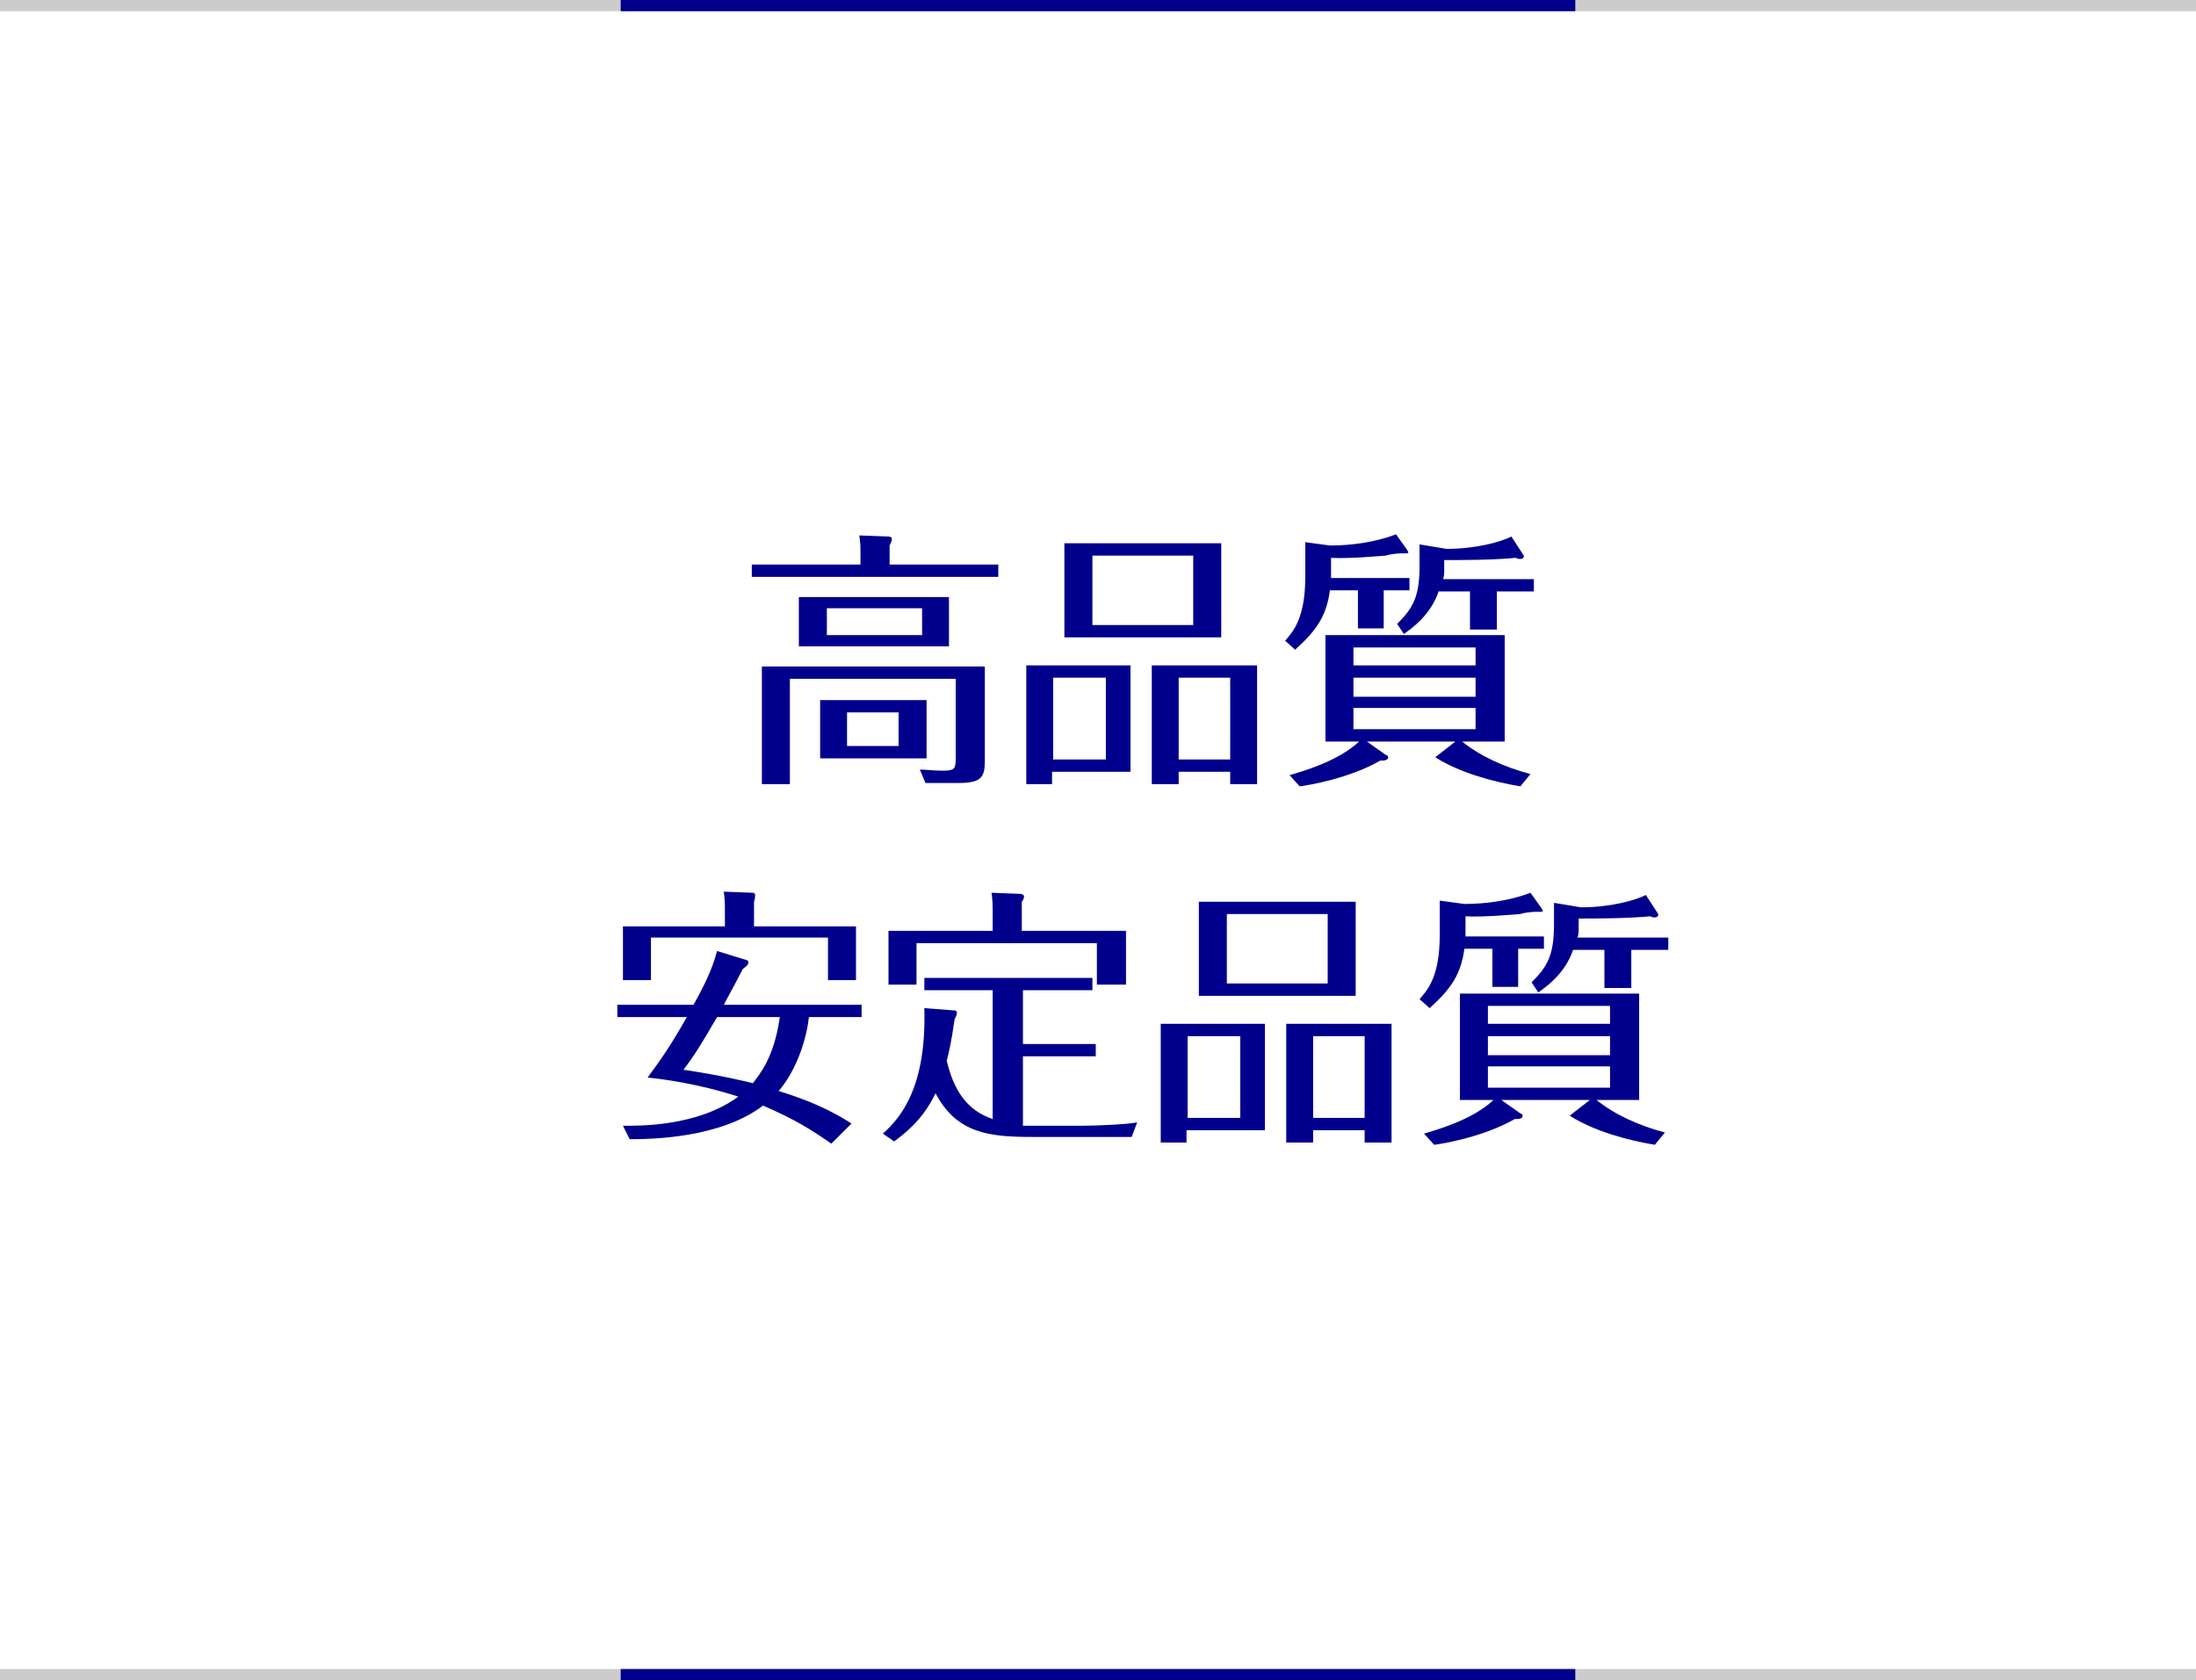 <?xml version="1.0" encoding="utf-8"?>
<!-- Generator: Adobe Illustrator 22.1.0, SVG Export Plug-In . SVG Version: 6.00 Build 0)  -->
<svg version="1.1" id="レイヤー_1" xmlns="http://www.w3.org/2000/svg" xmlns:xlink="http://www.w3.org/1999/xlink" x="0px"
	 y="0px" width="196px" height="150px" viewBox="0 0 196 150" style="enable-background:new 0 0 196 150;" xml:space="preserve">
<style type="text/css">
	.st0{enable-background:new    ;}
	.st1{fill:#00008C;}
	.st2{fill:#CCCCCC;}
</style>
<g id="グループ化_445" transform="translate(-430 -488)">
	<g class="st0">
		<path class="st1" d="M519.1,538.4v1.1h-22v-1.1h9.7v-1.2c0-0.5,0-0.6-0.1-1.4l2.6,0.1c0.2,0,0.3,0.1,0.3,0.2c0,0.1,0,0.2-0.2,0.6
			v1.7H519.1z M517.9,547.6v8.3c0,1.5-0.3,2-2.4,2h-2.9l-0.5-1.2c0.5,0,1.2,0.1,2,0.1c1,0,1.2-0.1,1.2-1v-7.2h-14.8v9.4H498v-10.5
			H517.9z M514.7,541.3v4.4h-13.4v-4.4H514.7z M512.7,550.5v5.2h-9.5v-5.2H512.7z M503.8,542.3v2.4h8.5v-2.4H503.8z M505.6,551.6v3
			h4.6v-3H505.6z"/>
		<path class="st1" d="M524,558h-2.4v-10.6h9.3v9.5h-7V558z M528.7,555.8v-7.3H524v7.3H528.7z M539,536.5v8.4h-14v-8.4H539z
			 M527.5,537.6v6.2h9v-6.2H527.5z M535.2,556.9v1.1h-2.4v-10.6h9.4V558h-2.4v-1.1H535.2z M539.8,555.8v-7.3h-4.6v7.3H539.8z"/>
		<path class="st1" d="M553.5,544.1h-2.3v-3.4h-2.5c-0.3,2.2-1.1,3.5-3.1,5.3l-0.9-0.8c0.7-0.8,1.8-2,1.8-5.7v-3.1l2.2,0.3
			c1.9,0,4.1-0.3,5.9-1l1,1.4c0,0.1,0.1,0.1,0.1,0.2c0,0.1-0.1,0.1-0.3,0.1c-0.1,0-0.2,0-0.4,0c-0.3,0-1.1,0.1-1.3,0.2
			c-0.2,0-3.2,0.3-4.9,0.2v1.8h7v1.1h-2.3V544.1z M548.3,554.2v-9.5h16v9.5h-3.8c1.6,1.3,3.8,2.3,6.1,2.9l-0.9,1.1
			c-2.4-0.4-5.4-1.2-7.6-2.6l1.8-1.4H552l1.7,1.2c0.1,0,0.2,0.1,0.2,0.2c0,0.3-0.4,0.3-0.7,0.3c-2.8,1.6-6.4,2.2-7.2,2.3l-0.9-1
			c1-0.3,4.3-1.2,6.2-3H548.3z M550.8,547.4h10.9v-1.6h-10.9V547.4z M561.7,548.5h-10.9v1.7h10.9V548.5z M561.7,551.2h-10.9v1.9
			h10.9V551.2z M554.7,543.7c1.4-1.4,2-2.4,2-5.2v-1.9l2.4,0.4c2.6,0,4.8-0.6,5.8-1.1l1.1,1.7c0,0,0,0.1,0,0.1
			c0,0.1-0.1,0.2-0.3,0.2c-0.1,0-0.3,0-0.4-0.1c-2.1,0.2-4.8,0.2-6.4,0.2v0.9c0,0.3,0,0.5-0.1,0.8h8.1v1.1h-3.3v3.4h-2.4v-3.4h-2.8
			c-0.7,2.1-2.4,3.3-3.1,3.8L554.7,543.7z"/>
	</g>
	<g class="st0">
		<path class="st1" d="M504.2,590.1c-1.7-1.2-3.3-2.2-6.1-3.4c-3.8,2.9-9.9,3-11.9,3l-0.6-1.2c1.4,0,6.6,0.1,10.3-2.6
			c-3.7-1.2-7-1.6-8.1-1.7c1.4-1.9,2.2-3.1,3.5-5.4h-6.2v-1.1h6.8c1.4-2.5,1.8-3.7,2.1-4.8l2.6,0.8c0.1,0,0.2,0.1,0.2,0.2
			c0,0.2-0.1,0.3-0.5,0.6c-0.2,0.4-1.1,2.1-1.7,3.2h12.3v1.1h-4.7c-0.2,1.8-1,4.6-2.7,6.6c2.3,0.7,4.5,1.6,6.5,2.9L504.2,590.1z
			 M506.4,570.7v4.8h-2.5v-3.8h-15.8v3.8h-2.5v-4.8h9.1v-1.7c0-0.2,0-0.7-0.1-1.4l2.6,0.1c0.1,0,0.2,0.1,0.2,0.2
			c0,0.1,0,0.3-0.1,0.6v2.2H506.4z M494,578.8c-1.4,2.4-2,3.4-3,4.7c3.4,0.5,5.8,1.1,6.2,1.2c0.6-0.8,1.9-2.3,2.4-5.9H494z"/>
		<path class="st1" d="M518.6,576.4h-6.1v-1.1h15v1.1h-6.2v4.8h6.5v1.1h-6.5v6.2c0.2,0,1,0,1.5,0h3.7c1.2,0,3.9-0.1,5-0.3l-0.5,1.3
			h-8.8c-3.9,0-6.8-0.3-8.7-3.9c-1.2,2.5-2.9,3.7-3.7,4.3l-1-0.7c1.7-1.5,3.9-4.3,3.7-11.2l2.6,0.2c0.1,0,0.3,0,0.3,0.2
			s0,0.2-0.2,0.6c-0.3,2.1-0.5,2.9-0.7,3.7c0.6,2.5,1.7,4.4,4.1,5.2V576.4z M530.5,571.1v4.8h-2.6v-3.7h-16.1v3.7h-2.5v-4.8h9.3
			v-1.8c0-0.3,0-0.9-0.1-1.6l2.6,0.1c0.1,0,0.3,0.1,0.3,0.2c0,0.2-0.1,0.4-0.2,0.5v2.6H530.5z"/>
		<path class="st1" d="M536,590h-2.4v-10.6h9.3v9.5h-7V590z M540.7,587.8v-7.3H536v7.3H540.7z M551,568.5v8.4h-14v-8.4H551z
			 M539.5,569.6v6.2h9v-6.2H539.5z M547.2,588.9v1.1h-2.4v-10.6h9.4V590h-2.4v-1.1H547.2z M551.8,587.8v-7.3h-4.6v7.3H551.8z"/>
		<path class="st1" d="M565.5,576.1h-2.3v-3.4h-2.5c-0.3,2.2-1.1,3.5-3.1,5.3l-0.9-0.8c0.7-0.8,1.8-2,1.8-5.7v-3.1l2.2,0.3
			c1.9,0,4.1-0.3,5.9-1l1,1.4c0,0.1,0.1,0.1,0.1,0.2c0,0.1-0.1,0.1-0.3,0.1c-0.1,0-0.2,0-0.4,0c-0.3,0-1.1,0.1-1.3,0.2
			c-0.2,0-3.2,0.3-4.9,0.2v1.8h7v1.1h-2.3V576.1z M560.3,586.2v-9.5h16v9.5h-3.8c1.6,1.3,3.8,2.3,6.1,2.9l-0.9,1.1
			c-2.4-0.4-5.4-1.2-7.6-2.6l1.8-1.4H564l1.7,1.2c0.1,0,0.2,0.1,0.2,0.2c0,0.3-0.4,0.3-0.7,0.3c-2.8,1.6-6.4,2.2-7.2,2.3l-0.9-1
			c1-0.3,4.3-1.2,6.2-3H560.3z M562.8,579.4h10.9v-1.6h-10.9V579.4z M573.7,580.5h-10.9v1.7h10.9V580.5z M573.7,583.2h-10.9v1.9
			h10.9V583.2z M566.7,575.7c1.4-1.4,2-2.4,2-5.2v-1.9l2.4,0.4c2.6,0,4.8-0.6,5.8-1.1l1.1,1.7c0,0,0,0.1,0,0.1
			c0,0.1-0.1,0.2-0.3,0.2c-0.1,0-0.3,0-0.4-0.1c-2.1,0.2-4.8,0.2-6.4,0.2v0.9c0,0.3,0,0.5-0.1,0.8h8.1v1.1h-3.3v3.4h-2.4v-3.4h-2.8
			c-0.7,2.1-2.4,3.3-3.1,3.8L566.7,575.7z"/>
	</g>
	<path id="パス_121" class="st2" d="M430,637h196v1H430V637z"/>
	<path id="パス_123" class="st2" d="M430,488h196v1H430V488z"/>
	<path id="パス_120" class="st1" d="M485.4,637h85.2v1h-85.2V637z"/>
	<path id="パス_122" class="st1" d="M485.4,488h85.2v1h-85.2V488z"/>
</g>
</svg>
